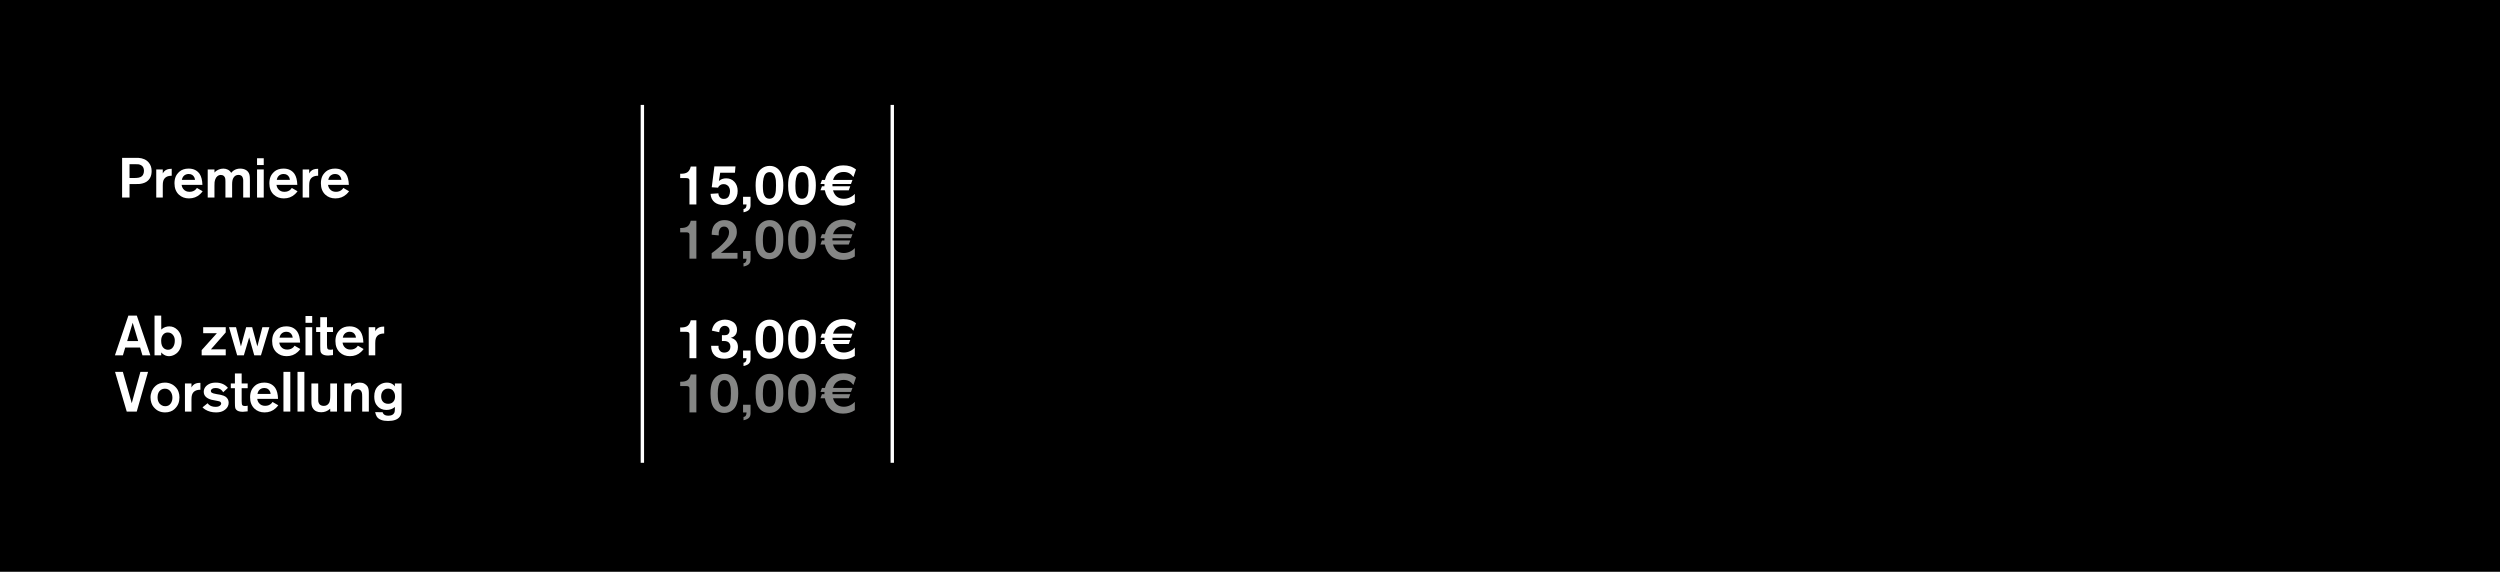 <?xml version="1.0" encoding="utf-8"?>
<!-- Generator: Adobe Illustrator 26.5.0, SVG Export Plug-In . SVG Version: 6.00 Build 0)  -->
<svg version="1.1" xmlns="http://www.w3.org/2000/svg" xmlns:xlink="http://www.w3.org/1999/xlink" x="0px" y="0px"
	 viewBox="0 0 400 91.484" style="enable-background:new 0 0 400 91.484;" xml:space="preserve">
<style type="text/css">
	.st0{fill:#FFFFFF;}
	.st1{fill:#858685;}
</style>
<g id="Ebene_3">
	<rect x="-28.656" y="-187.64" width="445" height="478"/>
</g>
<g id="Ebene_1">
	<g>
		<path class="st0" d="M24.262,27.371c0,0.78-0.282,1.354-0.846,1.72
			c-0.175,0.107-0.368,0.19-0.581,0.247S22.438,29.427,22.281,29.436
			c-0.155,0.01-0.365,0.014-0.63,0.014h-0.927v2.16h-1.188v-6.354h2.143h0.233
			c0.15-0.007,0.226-0.007,0.226,0c0.72,0.048,1.269,0.294,1.646,0.737
			C24.103,26.36,24.262,26.819,24.262,27.371z M23.037,27.334
			c0-0.222-0.048-0.42-0.144-0.594c-0.084-0.144-0.204-0.253-0.36-0.328
			c-0.155-0.075-0.292-0.117-0.409-0.126s-0.28-0.014-0.49-0.014h-0.909v2.205
			h0.854c0.03,0,0.072-0.002,0.127-0.005c0.054-0.003,0.096-0.004,0.126-0.004
			c0.516-0.024,0.86-0.181,1.034-0.469C22.98,27.803,23.037,27.581,23.037,27.334z"
			/>
		<path class="st0" d="M27.475,28.118c-0.726,0-1.176,0.276-1.35,0.828
			c-0.055,0.168-0.081,0.414-0.081,0.738v1.926H25v-4.5h1.044v0.639
			c0.084-0.155,0.174-0.278,0.27-0.369c0.252-0.245,0.609-0.368,1.071-0.368
			h0.09V28.118z"/>
		<path class="st0" d="M32.425,30.602c-0.126,0.174-0.265,0.33-0.414,0.468
			c-0.486,0.45-1.08,0.675-1.782,0.675c-0.642,0-1.179-0.201-1.611-0.603
			c-0.468-0.444-0.701-1.047-0.701-1.81c0-0.407,0.065-0.768,0.197-1.08
			c0.061-0.138,0.137-0.27,0.229-0.396c0.094-0.126,0.22-0.261,0.378-0.405
			c0.159-0.144,0.365-0.259,0.617-0.347c0.252-0.087,0.53-0.13,0.837-0.13
			c0.786,0,1.377,0.288,1.772,0.863c0.271,0.414,0.417,0.993,0.441,1.737h-3.33
			c0.036,0.271,0.132,0.498,0.288,0.685c0.234,0.288,0.561,0.432,0.98,0.432
			c0.427,0,0.769-0.138,1.026-0.414c0.036-0.042,0.087-0.111,0.153-0.207
			L32.425,30.602z M31.2,28.784c-0.018-0.144-0.048-0.267-0.09-0.369
			c-0.174-0.384-0.479-0.576-0.918-0.576c-0.162,0-0.312,0.027-0.45,0.081
			c-0.354,0.145-0.569,0.433-0.647,0.864H31.2z"/>
		<path class="st0" d="M39.984,31.61h-1.071V28.856c0-0.072-0.006-0.145-0.018-0.216
			c-0.013-0.072-0.041-0.165-0.086-0.279s-0.123-0.205-0.233-0.274
			c-0.111-0.069-0.251-0.104-0.419-0.104c-0.348,0-0.615,0.153-0.801,0.459
			c-0.145,0.229-0.216,0.579-0.216,1.053v2.115h-1.071V29.09
			c0-0.036-0.002-0.087-0.005-0.153s-0.004-0.114-0.004-0.145
			c0-0.27-0.081-0.479-0.243-0.63c-0.126-0.113-0.288-0.171-0.486-0.171
			c-0.204,0-0.393,0.072-0.566,0.216c-0.139,0.114-0.242,0.269-0.311,0.464
			c-0.069,0.195-0.11,0.361-0.122,0.499c-0.012,0.139-0.018,0.321-0.018,0.55
			v1.89H33.234v-4.5h1.08l0.009,0.504c0.054-0.072,0.102-0.126,0.144-0.162
			c0.114-0.107,0.285-0.214,0.514-0.319c0.228-0.104,0.479-0.157,0.756-0.157
			c0.264,0,0.509,0.059,0.733,0.175c0.225,0.117,0.397,0.287,0.518,0.509
			c0.132-0.162,0.27-0.291,0.414-0.387c0.3-0.198,0.645-0.297,1.035-0.297
			c0.365,0,0.683,0.082,0.949,0.247s0.445,0.416,0.535,0.752
			c0.042,0.162,0.063,0.426,0.063,0.792V31.61z"/>
		<path class="st0" d="M42.198,26.408h-1.071v-1.089h1.071V26.408z M42.198,31.61h-1.071v-4.5
			h1.071V31.61z"/>
		<path class="st0" d="M47.607,30.602c-0.126,0.174-0.265,0.33-0.414,0.468
			c-0.486,0.45-1.08,0.675-1.782,0.675c-0.642,0-1.179-0.201-1.611-0.603
			c-0.468-0.444-0.701-1.047-0.701-1.81c0-0.407,0.065-0.768,0.197-1.08
			c0.061-0.138,0.137-0.27,0.229-0.396c0.094-0.126,0.22-0.261,0.378-0.405
			c0.159-0.144,0.365-0.259,0.617-0.347c0.252-0.087,0.53-0.13,0.837-0.13
			c0.786,0,1.377,0.288,1.772,0.863c0.271,0.414,0.417,0.993,0.441,1.737h-3.33
			c0.036,0.271,0.132,0.498,0.288,0.685c0.234,0.288,0.561,0.432,0.98,0.432
			c0.427,0,0.769-0.138,1.026-0.414c0.036-0.042,0.087-0.111,0.153-0.207
			L47.607,30.602z M46.383,28.784c-0.018-0.144-0.048-0.267-0.09-0.369
			c-0.174-0.384-0.479-0.576-0.918-0.576c-0.162,0-0.312,0.027-0.45,0.081
			c-0.354,0.145-0.569,0.433-0.647,0.864H46.383z"/>
		<path class="st0" d="M50.901,28.118c-0.726,0-1.176,0.276-1.35,0.828
			c-0.055,0.168-0.081,0.414-0.081,0.738v1.926h-1.044v-4.5h1.044v0.639
			c0.084-0.155,0.174-0.278,0.27-0.369c0.252-0.245,0.609-0.368,1.071-0.368
			h0.09V28.118z"/>
		<path class="st0" d="M55.852,30.602c-0.126,0.174-0.265,0.33-0.414,0.468
			c-0.486,0.45-1.08,0.675-1.782,0.675c-0.642,0-1.179-0.201-1.611-0.603
			c-0.468-0.444-0.701-1.047-0.701-1.81c0-0.407,0.065-0.768,0.197-1.08
			c0.061-0.138,0.137-0.27,0.229-0.396c0.094-0.126,0.22-0.261,0.378-0.405
			c0.159-0.144,0.365-0.259,0.617-0.347c0.252-0.087,0.53-0.13,0.837-0.13
			c0.786,0,1.377,0.288,1.772,0.863c0.271,0.414,0.417,0.993,0.441,1.737h-3.33
			c0.036,0.271,0.132,0.498,0.288,0.685c0.234,0.288,0.561,0.432,0.98,0.432
			c0.427,0,0.769-0.138,1.026-0.414c0.036-0.042,0.087-0.111,0.153-0.207
			L55.852,30.602z M54.627,28.784c-0.018-0.144-0.048-0.267-0.09-0.369
			c-0.174-0.384-0.479-0.576-0.918-0.576c-0.162,0-0.312,0.027-0.45,0.081
			c-0.354,0.145-0.569,0.433-0.647,0.864H54.627z"/>
	</g>
	<g>
		<path class="st0" d="M24.059,56.852h-1.27l-0.369-1.242h-2.385l-0.369,1.242h-1.277
			l2.15-6.354h1.351L24.059,56.852z M22.105,54.566l-0.873-2.925l-0.882,2.925
			H22.105z"/>
		<path class="st0" d="M29.071,54.575c0,0.45-0.093,0.87-0.279,1.261
			c-0.186,0.39-0.462,0.687-0.828,0.891c-0.306,0.174-0.618,0.261-0.936,0.261
			c-0.372,0-0.717-0.135-1.035-0.404c-0.072-0.061-0.138-0.127-0.198-0.198v0.468
			h-1.07v-6.354h1.07l0.009,2.231c0.036-0.036,0.084-0.078,0.145-0.126
			c0.342-0.258,0.723-0.387,1.143-0.387c0.498,0,0.934,0.188,1.306,0.566
			C28.847,53.252,29.071,53.849,29.071,54.575z M27.964,54.557
			c0.024-0.336-0.057-0.636-0.242-0.9c-0.211-0.306-0.505-0.459-0.883-0.459
			c-0.282,0-0.516,0.1-0.702,0.297c-0.233,0.24-0.351,0.582-0.351,1.026
			c0,0.582,0.153,0.99,0.459,1.224c0.204,0.145,0.417,0.217,0.639,0.217
			c0.354,0,0.627-0.15,0.819-0.45C27.877,55.241,27.964,54.923,27.964,54.557z"/>
		<path class="st0" d="M36.118,56.852H32.266v-0.828l2.431-2.709h-2.188v-0.963h3.609v0.837
			l-2.376,2.709h2.376V56.852z"/>
		<path class="st0" d="M43.103,52.352l-1.351,4.5h-1.071l-0.81-2.871l-0.855,2.871h-1.07
			l-1.306-4.5h1.125l0.783,3.078l0.837-3.078h0.963l0.828,3.078l0.802-3.078H43.103z"/>
		<path class="st0" d="M48.052,55.844c-0.126,0.174-0.264,0.33-0.414,0.468
			c-0.485,0.45-1.08,0.675-1.781,0.675c-0.643,0-1.18-0.201-1.611-0.603
			c-0.468-0.444-0.702-1.047-0.702-1.81c0-0.407,0.066-0.768,0.198-1.08
			c0.06-0.138,0.137-0.27,0.229-0.396s0.219-0.261,0.378-0.405
			c0.159-0.144,0.364-0.259,0.616-0.347c0.252-0.087,0.531-0.13,0.837-0.13
			c0.786,0,1.377,0.288,1.773,0.863c0.27,0.414,0.417,0.993,0.44,1.737h-3.329
			c0.035,0.271,0.132,0.498,0.287,0.685c0.234,0.288,0.562,0.432,0.981,0.432
			c0.426,0,0.768-0.138,1.026-0.414c0.035-0.042,0.087-0.111,0.152-0.207
			L48.052,55.844z M46.828,54.026c-0.018-0.144-0.048-0.267-0.09-0.369
			c-0.174-0.384-0.48-0.576-0.918-0.576c-0.162,0-0.312,0.027-0.45,0.081
			c-0.354,0.145-0.57,0.433-0.648,0.864H46.828z"/>
		<path class="st0" d="M49.951,51.65h-1.071v-1.089h1.071V51.65z M49.951,56.852h-1.071v-4.5
			h1.071V56.852z"/>
		<path class="st0" d="M53.281,56.816c-0.384,0.048-0.643,0.072-0.774,0.072
			c-0.521,0-0.882-0.12-1.08-0.36c-0.071-0.09-0.116-0.177-0.135-0.261
			c-0.036-0.114-0.054-0.399-0.054-0.855v-2.295h-0.657v-0.765h0.657v-1.602h1.08
			v1.602H53.281v0.765h-0.963v2.043c0,0.366,0.036,0.589,0.107,0.666
			c0.078,0.091,0.217,0.136,0.414,0.136c0.162,0,0.31-0.019,0.441-0.055V56.816z"/>
		<path class="st0" d="M58.177,55.844c-0.126,0.174-0.264,0.33-0.414,0.468
			c-0.485,0.45-1.08,0.675-1.781,0.675c-0.643,0-1.18-0.201-1.611-0.603
			c-0.468-0.444-0.702-1.047-0.702-1.81c0-0.407,0.066-0.768,0.198-1.08
			c0.06-0.138,0.137-0.27,0.229-0.396s0.219-0.261,0.378-0.405
			c0.159-0.144,0.364-0.259,0.616-0.347c0.252-0.087,0.531-0.13,0.837-0.13
			c0.786,0,1.377,0.288,1.773,0.863c0.27,0.414,0.417,0.993,0.44,1.737h-3.329
			c0.035,0.271,0.132,0.498,0.287,0.685c0.234,0.288,0.562,0.432,0.981,0.432
			c0.426,0,0.768-0.138,1.026-0.414c0.035-0.042,0.087-0.111,0.152-0.207
			L58.177,55.844z M56.953,54.026c-0.018-0.144-0.048-0.267-0.09-0.369
			c-0.174-0.384-0.48-0.576-0.918-0.576c-0.162,0-0.312,0.027-0.45,0.081
			c-0.354,0.145-0.57,0.433-0.648,0.864H56.953z"/>
		<path class="st0" d="M61.471,53.36c-0.726,0-1.176,0.276-1.35,0.828
			c-0.055,0.168-0.081,0.414-0.081,0.738v1.926h-1.044v-4.5h1.044v0.639
			c0.084-0.155,0.174-0.278,0.27-0.369c0.252-0.245,0.609-0.368,1.071-0.368
			h0.09V53.36z"/>
		<path class="st0" d="M23.689,59.499l-1.81,6.354h-1.602L18.406,59.499h1.251l1.422,5.013
			l1.386-5.013H23.689z"/>
		<path class="st0" d="M28.711,63.584c0,0.378-0.06,0.714-0.18,1.008
			c-0.054,0.138-0.129,0.277-0.225,0.418c-0.097,0.142-0.226,0.29-0.388,0.445
			c-0.162,0.156-0.373,0.284-0.634,0.383c-0.262,0.1-0.548,0.148-0.86,0.148
			c-0.372,0-0.711-0.068-1.017-0.207c-0.138-0.06-0.274-0.143-0.409-0.247
			c-0.136-0.105-0.276-0.243-0.423-0.414c-0.147-0.171-0.266-0.39-0.355-0.657
			c-0.091-0.267-0.136-0.56-0.136-0.877c0-0.33,0.066-0.666,0.198-1.009
			c0.06-0.138,0.137-0.274,0.229-0.409s0.221-0.279,0.383-0.432
			c0.162-0.153,0.373-0.277,0.634-0.374c0.262-0.096,0.548-0.144,0.86-0.144
			c0.354,0,0.684,0.068,0.989,0.207c0.145,0.06,0.284,0.141,0.419,0.243
			c0.135,0.102,0.275,0.235,0.423,0.4s0.266,0.379,0.355,0.644
			C28.666,62.975,28.711,63.266,28.711,63.584z M27.586,63.566
			c-0.012-0.378-0.124-0.702-0.337-0.972c-0.213-0.271-0.506-0.405-0.878-0.405
			c-0.228,0-0.432,0.058-0.612,0.171c-0.365,0.24-0.549,0.64-0.549,1.197
			c0,0.234,0.03,0.438,0.09,0.612c0.036,0.102,0.089,0.207,0.158,0.314
			c0.068,0.108,0.191,0.221,0.369,0.338c0.177,0.117,0.376,0.175,0.598,0.175
			c0.385,0,0.677-0.141,0.878-0.423C27.504,64.292,27.599,63.957,27.586,63.566z"/>
		<path class="st0" d="M32.067,62.36c-0.726,0-1.176,0.276-1.35,0.828
			c-0.054,0.168-0.081,0.414-0.081,0.738v1.926h-1.044v-4.5h1.044v0.639
			c0.084-0.155,0.174-0.278,0.271-0.369c0.252-0.245,0.608-0.368,1.07-0.368
			h0.09V62.36z"/>
		<path class="st0" d="M36.586,64.448c0,0.216-0.051,0.42-0.153,0.612
			c-0.132,0.252-0.353,0.47-0.661,0.652c-0.31,0.183-0.713,0.274-1.211,0.274
			c-0.653,0-1.229-0.152-1.728-0.459c-0.156-0.096-0.3-0.213-0.432-0.351
			l0.81-0.657c0.084,0.103,0.153,0.177,0.207,0.225
			c0.27,0.234,0.633,0.352,1.089,0.352c0.354,0,0.609-0.09,0.765-0.271
			c0.078-0.077,0.117-0.165,0.117-0.261c0-0.065-0.023-0.129-0.072-0.188
			c-0.018-0.024-0.034-0.046-0.049-0.063c-0.016-0.018-0.036-0.033-0.063-0.045
			c-0.026-0.012-0.048-0.022-0.062-0.031c-0.016-0.009-0.042-0.019-0.081-0.027
			s-0.069-0.017-0.09-0.022c-0.021-0.006-0.061-0.015-0.117-0.027
			c-0.058-0.012-0.101-0.021-0.131-0.026c-0.071-0.019-0.21-0.045-0.414-0.081
			s-0.359-0.066-0.468-0.09c-0.828-0.229-1.242-0.654-1.242-1.278
			c0-0.246,0.069-0.477,0.207-0.693c0.138-0.21,0.35-0.392,0.635-0.544
			c0.285-0.153,0.649-0.229,1.094-0.229c0.81,0,1.455,0.278,1.935,0.837
			l-0.765,0.711c-0.066-0.132-0.159-0.252-0.279-0.36
			c-0.246-0.216-0.561-0.324-0.945-0.324c-0.233,0-0.417,0.046-0.549,0.136
			s-0.198,0.201-0.198,0.333c0.007,0.126,0.055,0.219,0.145,0.278
			c0.102,0.078,0.36,0.153,0.774,0.226c0.054,0.012,0.13,0.025,0.229,0.04
			c0.099,0.016,0.188,0.03,0.27,0.045c0.081,0.016,0.157,0.032,0.229,0.05
			c0.312,0.072,0.549,0.165,0.711,0.279
			C36.421,63.708,36.586,64.034,36.586,64.448z"/>
		<path class="st0" d="M39.628,65.816c-0.384,0.048-0.643,0.072-0.774,0.072
			c-0.521,0-0.882-0.12-1.08-0.36c-0.071-0.09-0.116-0.177-0.135-0.261
			c-0.036-0.114-0.054-0.399-0.054-0.855v-2.295h-0.657v-0.765h0.657v-1.602h1.08
			v1.602h0.963v0.765h-0.963v2.043c0,0.366,0.036,0.589,0.107,0.666
			c0.078,0.091,0.217,0.136,0.414,0.136c0.162,0,0.31-0.019,0.441-0.055V65.816z"/>
		<path class="st0" d="M44.523,64.844c-0.126,0.174-0.264,0.33-0.414,0.468
			c-0.485,0.45-1.08,0.675-1.781,0.675c-0.643,0-1.18-0.201-1.611-0.603
			c-0.468-0.444-0.702-1.047-0.702-1.81c0-0.407,0.066-0.768,0.198-1.08
			c0.06-0.138,0.137-0.27,0.229-0.396s0.219-0.261,0.378-0.405
			c0.159-0.144,0.364-0.259,0.616-0.347c0.252-0.087,0.531-0.13,0.837-0.13
			c0.786,0,1.377,0.288,1.773,0.863c0.27,0.414,0.417,0.993,0.44,1.737h-3.329
			c0.035,0.271,0.132,0.498,0.287,0.685c0.234,0.288,0.562,0.432,0.981,0.432
			c0.426,0,0.768-0.138,1.026-0.414c0.035-0.042,0.087-0.111,0.152-0.207
			L44.523,64.844z M43.3,63.026c-0.018-0.144-0.048-0.267-0.09-0.369
			c-0.174-0.384-0.48-0.576-0.918-0.576c-0.162,0-0.312,0.027-0.45,0.081
			c-0.354,0.145-0.57,0.433-0.648,0.864H43.3z"/>
		<path class="st0" d="M46.45,65.852h-1.099v-6.354h1.099V65.852z"/>
		<path class="st0" d="M48.7,65.852h-1.099v-6.354h1.099V65.852z"/>
		<path class="st0" d="M53.92,65.852h-1.08l-0.009-0.459
			c-0.408,0.378-0.892,0.567-1.449,0.567c-0.6,0-1.032-0.198-1.296-0.595
			C50.056,65.318,50.027,65.272,50,65.226c-0.026-0.045-0.049-0.097-0.067-0.157
			c-0.018-0.06-0.033-0.109-0.045-0.148s-0.022-0.095-0.031-0.166
			c-0.009-0.072-0.016-0.123-0.019-0.153s-0.006-0.087-0.009-0.171
			s-0.004-0.137-0.004-0.157c0-0.021,0-0.078,0-0.172c0-0.093,0-0.145,0-0.157v-2.592
			h1.089v2.43c0,0.187,0.003,0.321,0.009,0.405s0.037,0.192,0.095,0.324
			c0.057,0.132,0.143,0.23,0.256,0.297c0.145,0.09,0.318,0.135,0.522,0.135
			c0.396,0,0.687-0.168,0.873-0.504c0.114-0.216,0.171-0.608,0.171-1.179v-1.908
			h1.08V65.852z"/>
		<path class="st0" d="M59.014,65.852h-1.062v-2.295c0-0.348-0.016-0.579-0.045-0.693
			c-0.097-0.396-0.346-0.594-0.747-0.594c-0.216,0-0.405,0.069-0.567,0.207
			c-0.162,0.132-0.273,0.303-0.333,0.513s-0.09,0.514-0.09,0.909v1.953h-1.089
			v-4.5h1.089v0.531c0.048-0.072,0.114-0.15,0.198-0.234
			c0.306-0.288,0.702-0.432,1.188-0.432c0.294,0,0.543,0.057,0.747,0.171
			s0.354,0.24,0.45,0.378c0.03,0.042,0.059,0.087,0.086,0.135
			c0.026,0.048,0.049,0.103,0.067,0.162c0.018,0.061,0.032,0.111,0.045,0.153
			c0.012,0.042,0.022,0.101,0.031,0.175C58.991,62.466,58.997,62.519,59,62.549
			s0.006,0.088,0.01,0.175c0.003,0.088,0.004,0.142,0.004,0.162
			c0,0.021,0,0.078,0,0.171c0,0.094,0,0.143,0,0.148V65.852z"/>
		<path class="st0" d="M64.252,65.051c0,0.036,0,0.111,0,0.225c0,0.114,0,0.196,0,0.248
			c0,0.051-0.002,0.129-0.005,0.233c-0.003,0.105-0.012,0.189-0.027,0.252
			c-0.015,0.063-0.031,0.139-0.049,0.226c-0.019,0.087-0.045,0.165-0.081,0.233
			c-0.036,0.069-0.078,0.137-0.126,0.203c-0.337,0.456-0.963,0.684-1.881,0.684
			c-0.87,0-1.465-0.225-1.782-0.675c-0.108-0.162-0.201-0.408-0.279-0.738
			l1.188,0.009c0.029,0.097,0.065,0.171,0.107,0.226
			c0.15,0.222,0.42,0.333,0.811,0.333c0.474,0,0.785-0.142,0.936-0.423
			c0.042-0.072,0.07-0.161,0.086-0.266c0.015-0.105,0.023-0.192,0.026-0.262
			c0.003-0.068,0.005-0.217,0.005-0.445c-0.354,0.318-0.808,0.478-1.359,0.478
			c-0.312,0-0.585-0.055-0.818-0.162c-0.301-0.132-0.562-0.357-0.788-0.675
			c-0.225-0.318-0.337-0.753-0.337-1.306c0-0.378,0.051-0.698,0.152-0.963
			c0.15-0.39,0.395-0.698,0.733-0.927c0.339-0.228,0.722-0.342,1.147-0.342
			c0.372,0,0.69,0.096,0.954,0.288c0.126,0.09,0.231,0.197,0.315,0.323v-0.477
			h1.071V65.051z M63.208,63.458c0-0.204-0.024-0.372-0.072-0.505
			c-0.024-0.077-0.056-0.154-0.095-0.229c-0.039-0.074-0.098-0.157-0.176-0.247
			s-0.185-0.162-0.319-0.216s-0.286-0.081-0.454-0.081
			c-0.324,0-0.592,0.114-0.801,0.342c-0.204,0.222-0.307,0.522-0.307,0.9
			c0,0.354,0.096,0.639,0.288,0.854c0.096,0.097,0.192,0.168,0.288,0.216
			c0.156,0.078,0.336,0.117,0.54,0.117c0.342,0,0.608-0.102,0.801-0.306
			C63.105,64.1,63.208,63.818,63.208,63.458z"/>
	</g>
	<g>
		<rect x="102.509" y="16.785" class="st0" width="0.542" height="57.262"/>
	</g>
	<g>
		<rect x="142.492" y="16.785" class="st0" width="0.542" height="57.262"/>
	</g>
	<g>
	</g>
</g>
<g id="Ebene_2">
	<g>
		<path class="st0" d="M111.42,32.716h-1.107v-3.474c0-0.036,0-0.087,0-0.153s0-0.111,0-0.135
			c0-0.024-0.001-0.058-0.005-0.104c-0.003-0.045-0.007-0.078-0.013-0.099
			c-0.006-0.021-0.017-0.045-0.032-0.072c-0.015-0.027-0.031-0.052-0.049-0.076
			c-0.072-0.072-0.207-0.108-0.405-0.108h-0.981v-0.693h0.117
			c0.474,0,0.825-0.084,1.053-0.252c0.246-0.174,0.42-0.477,0.522-0.909h0.9
			V32.716z"/>
		<path class="st0" d="M118.026,30.547c0,0.618-0.18,1.128-0.54,1.53
			c-0.426,0.48-1.002,0.72-1.728,0.72c-0.57,0-1.035-0.138-1.395-0.414
			c-0.414-0.324-0.639-0.78-0.675-1.368l1.251-0.081
			c0.012,0.264,0.096,0.48,0.252,0.648s0.363,0.249,0.621,0.243
			c0.198,0,0.36-0.039,0.486-0.117c0.168-0.096,0.294-0.25,0.378-0.464
			c0.084-0.213,0.126-0.427,0.126-0.644c0-0.156-0.024-0.309-0.072-0.459
			c-0.036-0.096-0.081-0.187-0.135-0.274c-0.054-0.087-0.153-0.177-0.297-0.27
			c-0.144-0.093-0.312-0.139-0.504-0.139c-0.084,0-0.174,0.009-0.27,0.027
			s-0.211,0.074-0.347,0.167c-0.135,0.093-0.232,0.217-0.292,0.374l-1.008-0.063
			l0.423-3.339h3.375l-0.09,1.017h-2.358l-0.207,1.341
			c0.078-0.078,0.126-0.123,0.144-0.135c0.282-0.21,0.624-0.315,1.026-0.315
			c0.54,0,0.981,0.189,1.323,0.567C117.855,29.476,118.026,29.959,118.026,30.547z"/>
		<path class="st0" d="M120.087,32.842c0,0.312-0.081,0.552-0.243,0.72
			c-0.162,0.167-0.405,0.291-0.729,0.369c-0.06,0.012-0.111,0.024-0.153,0.036
			v-0.522c0.324-0.036,0.486-0.279,0.486-0.729h-0.558v-1.233h1.197v1.323V32.842z
			"/>
		<path class="st0" d="M125.334,29.656c-0.006,0.708-0.084,1.272-0.234,1.692
			c-0.15,0.42-0.372,0.75-0.666,0.99c-0.372,0.306-0.816,0.459-1.332,0.459
			c-0.702,0-1.254-0.264-1.656-0.792c-0.366-0.48-0.549-1.251-0.549-2.313
			c0-0.768,0.09-1.368,0.27-1.8c0.18-0.432,0.447-0.765,0.801-0.999
			c0.348-0.234,0.744-0.351,1.188-0.351c0.492,0,0.912,0.144,1.26,0.432
			C125.028,27.472,125.334,28.366,125.334,29.656z M124.164,29.674
			c0.012-0.612-0.033-1.053-0.135-1.323c-0.018-0.102-0.063-0.222-0.135-0.36
			c-0.174-0.3-0.426-0.45-0.756-0.45c-0.276,0-0.495,0.093-0.657,0.279
			c-0.282,0.318-0.423,0.948-0.423,1.89c0,0.384,0.021,0.723,0.063,1.017
			c0.096,0.468,0.261,0.78,0.495,0.936c0.144,0.09,0.312,0.135,0.504,0.135
			c0.174,0,0.324-0.036,0.45-0.108c0.216-0.12,0.369-0.33,0.459-0.63
			C124.119,30.778,124.164,30.316,124.164,29.674z"/>
		<path class="st0" d="M130.537,29.656c-0.006,0.708-0.084,1.272-0.234,1.692
			c-0.15,0.42-0.372,0.75-0.666,0.99c-0.372,0.306-0.816,0.459-1.332,0.459
			c-0.702,0-1.254-0.264-1.656-0.792c-0.366-0.48-0.549-1.251-0.549-2.313
			c0-0.768,0.09-1.368,0.27-1.8c0.18-0.432,0.447-0.765,0.801-0.999
			c0.348-0.234,0.744-0.351,1.188-0.351c0.492,0,0.912,0.144,1.26,0.432
			C130.23,27.472,130.537,28.366,130.537,29.656z M129.366,29.674
			c0.012-0.612-0.033-1.053-0.135-1.323c-0.018-0.102-0.063-0.222-0.135-0.36
			c-0.174-0.3-0.426-0.45-0.756-0.45c-0.276,0-0.495,0.093-0.657,0.279
			c-0.282,0.318-0.423,0.948-0.423,1.89c0,0.384,0.021,0.723,0.063,1.017
			c0.096,0.468,0.261,0.78,0.495,0.936c0.144,0.09,0.312,0.135,0.504,0.135
			c0.174,0,0.324-0.036,0.45-0.108c0.216-0.12,0.369-0.33,0.459-0.63
			C129.321,30.778,129.366,30.316,129.366,29.674z"/>
		<path class="st0" d="M136.962,27.127l-0.414,1.197c-0.216-0.282-0.445-0.487-0.688-0.616
			c-0.243-0.129-0.535-0.194-0.877-0.194c-0.426,0-0.786,0.111-1.08,0.333
			c-0.294,0.222-0.498,0.537-0.612,0.945h3.105l-0.243,0.648h-2.952
			c-0.006,0.036-0.009,0.093-0.009,0.171c0,0.084,0.003,0.147,0.009,0.189h2.844
			l-0.243,0.648H133.281c0.252,0.906,0.831,1.359,1.737,1.359
			c0.33,0,0.649-0.07,0.958-0.211c0.309-0.141,0.574-0.334,0.796-0.581v1.341
			c-0.534,0.366-1.164,0.549-1.89,0.549c-0.792,0-1.434-0.213-1.926-0.639
			c-0.492-0.426-0.819-1.032-0.981-1.818h-0.702l0.243-0.648h0.387l0.018-0.36
			h-0.648l0.243-0.648h0.477c0.174-0.738,0.516-1.311,1.026-1.719
			c0.51-0.408,1.143-0.612,1.899-0.612c0.42,0,0.789,0.049,1.107,0.148
			C136.344,26.709,136.656,26.881,136.962,27.127z"/>
	</g>
	<g>
		<path class="st1" d="M111.42,41.392h-1.107v-3.474c0-0.036,0-0.087,0-0.153s0-0.111,0-0.135
			c0-0.024-0.001-0.058-0.005-0.104c-0.003-0.045-0.007-0.078-0.013-0.099
			c-0.006-0.021-0.017-0.045-0.032-0.072c-0.015-0.027-0.031-0.052-0.049-0.076
			c-0.072-0.072-0.207-0.108-0.405-0.108h-0.981v-0.693h0.117
			c0.474,0,0.825-0.084,1.053-0.252c0.246-0.174,0.42-0.477,0.522-0.909h0.9
			V41.392z"/>
		<path class="st1" d="M118,41.392h-4.131v-0.882c0.84-0.6,1.548-1.221,2.124-1.863
			c0.438-0.492,0.657-0.987,0.657-1.485c0-0.264-0.069-0.481-0.207-0.652
			c-0.138-0.171-0.336-0.257-0.594-0.257c-0.21,0-0.387,0.063-0.531,0.189
			c-0.108,0.096-0.188,0.227-0.238,0.392c-0.051,0.165-0.078,0.294-0.081,0.387
			c-0.003,0.093-0.004,0.242-0.004,0.445l-1.125-0.108
			c-0.006-0.66,0.138-1.185,0.432-1.575c0.138-0.192,0.345-0.367,0.621-0.526
			c0.276-0.159,0.618-0.238,1.026-0.238c0.558,0,1.017,0.165,1.377,0.495
			c0.39,0.354,0.579,0.825,0.567,1.413c0,0.354-0.078,0.69-0.234,1.008
			c-0.06,0.12-0.133,0.243-0.22,0.369s-0.162,0.229-0.225,0.311
			s-0.167,0.189-0.311,0.324c-0.144,0.135-0.237,0.222-0.279,0.261
			c-0.042,0.039-0.156,0.137-0.342,0.292c-0.186,0.156-0.285,0.24-0.297,0.252
			c-0.312,0.264-0.528,0.436-0.648,0.513h2.664V41.392z"/>
		<path class="st1" d="M120.087,41.518c0,0.312-0.081,0.552-0.243,0.72
			c-0.162,0.167-0.405,0.291-0.729,0.369c-0.06,0.012-0.111,0.024-0.153,0.036
			v-0.522c0.324-0.036,0.486-0.279,0.486-0.729h-0.558v-1.233h1.197v1.323V41.518z
			"/>
		<path class="st1" d="M125.334,38.332c-0.006,0.708-0.084,1.272-0.234,1.692
			c-0.15,0.42-0.372,0.75-0.666,0.99c-0.372,0.306-0.816,0.459-1.332,0.459
			c-0.702,0-1.254-0.264-1.656-0.792c-0.366-0.48-0.549-1.251-0.549-2.313
			c0-0.768,0.09-1.368,0.27-1.8c0.18-0.432,0.447-0.765,0.801-0.999
			c0.348-0.234,0.744-0.351,1.188-0.351c0.492,0,0.912,0.144,1.26,0.432
			C125.028,36.148,125.334,37.042,125.334,38.332z M124.164,38.35
			c0.012-0.612-0.033-1.053-0.135-1.323c-0.018-0.102-0.063-0.222-0.135-0.36
			c-0.174-0.3-0.426-0.45-0.756-0.45c-0.276,0-0.495,0.093-0.657,0.279
			c-0.282,0.318-0.423,0.948-0.423,1.89c0,0.384,0.021,0.723,0.063,1.017
			c0.096,0.468,0.261,0.78,0.495,0.936c0.144,0.09,0.312,0.135,0.504,0.135
			c0.174,0,0.324-0.036,0.45-0.108c0.216-0.12,0.369-0.33,0.459-0.63
			C124.119,39.454,124.164,38.992,124.164,38.35z"/>
		<path class="st1" d="M130.537,38.332c-0.006,0.708-0.084,1.272-0.234,1.692
			c-0.15,0.42-0.372,0.75-0.666,0.99c-0.372,0.306-0.816,0.459-1.332,0.459
			c-0.702,0-1.254-0.264-1.656-0.792c-0.366-0.48-0.549-1.251-0.549-2.313
			c0-0.768,0.09-1.368,0.27-1.8c0.18-0.432,0.447-0.765,0.801-0.999
			c0.348-0.234,0.744-0.351,1.188-0.351c0.492,0,0.912,0.144,1.26,0.432
			C130.23,36.148,130.537,37.042,130.537,38.332z M129.366,38.35
			c0.012-0.612-0.033-1.053-0.135-1.323c-0.018-0.102-0.063-0.222-0.135-0.36
			c-0.174-0.3-0.426-0.45-0.756-0.45c-0.276,0-0.495,0.093-0.657,0.279
			c-0.282,0.318-0.423,0.948-0.423,1.89c0,0.384,0.021,0.723,0.063,1.017
			c0.096,0.468,0.261,0.78,0.495,0.936c0.144,0.09,0.312,0.135,0.504,0.135
			c0.174,0,0.324-0.036,0.45-0.108c0.216-0.12,0.369-0.33,0.459-0.63
			C129.321,39.454,129.366,38.992,129.366,38.35z"/>
		<path class="st1" d="M136.962,35.803L136.548,37c-0.216-0.282-0.445-0.487-0.688-0.616
			c-0.243-0.129-0.535-0.194-0.877-0.194c-0.426,0-0.786,0.111-1.08,0.333
			c-0.294,0.222-0.498,0.537-0.612,0.945h3.105l-0.243,0.648h-2.952
			c-0.006,0.036-0.009,0.093-0.009,0.171c0,0.084,0.003,0.147,0.009,0.189h2.844
			l-0.243,0.648H133.281c0.252,0.906,0.831,1.359,1.737,1.359
			c0.33,0,0.649-0.07,0.958-0.211c0.309-0.141,0.574-0.334,0.796-0.581v1.341
			c-0.534,0.366-1.164,0.549-1.89,0.549c-0.792,0-1.434-0.213-1.926-0.639
			c-0.492-0.426-0.819-1.032-0.981-1.818h-0.702l0.243-0.648h0.387l0.018-0.36
			h-0.648l0.243-0.648h0.477c0.174-0.738,0.516-1.311,1.026-1.719
			c0.51-0.408,1.143-0.612,1.899-0.612c0.42,0,0.789,0.049,1.107,0.148
			C136.344,35.385,136.656,35.557,136.962,35.803z"/>
	</g>
	<g>
		<path class="st0" d="M111.42,57.313h-1.107v-3.474c0-0.036,0-0.087,0-0.153s0-0.111,0-0.135
			c0-0.024-0.001-0.058-0.005-0.104c-0.003-0.045-0.007-0.078-0.013-0.099
			c-0.006-0.021-0.017-0.045-0.032-0.072c-0.015-0.027-0.031-0.052-0.049-0.076
			c-0.072-0.072-0.207-0.108-0.405-0.108h-0.981v-0.693h0.117
			c0.474,0,0.825-0.084,1.053-0.252c0.246-0.174,0.42-0.477,0.522-0.909h0.9
			V57.313z"/>
		<path class="st0" d="M118.071,55.522c0,0.576-0.21,1.038-0.63,1.386
			c-0.384,0.324-0.9,0.486-1.548,0.486c-0.69,0-1.215-0.183-1.575-0.549
			c-0.36-0.36-0.54-0.867-0.54-1.521h1.197
			c-0.024,0.156-0.021,0.297,0.009,0.423c0.042,0.168,0.137,0.321,0.284,0.459
			s0.361,0.207,0.644,0.207c0.18,0,0.345-0.039,0.495-0.117
			c0.306-0.162,0.459-0.444,0.459-0.846c0-0.21-0.054-0.39-0.162-0.54
			c-0.174-0.246-0.477-0.363-0.909-0.351l-0.288,0.009v-0.945
			c0.036,0,0.111,0.003,0.225,0.009c0.114,0.006,0.199,0.006,0.256,0
			c0.057-0.006,0.131-0.016,0.221-0.031s0.167-0.043,0.229-0.085
			s0.118-0.099,0.167-0.171c0.084-0.114,0.126-0.258,0.126-0.432
			c0-0.228-0.072-0.414-0.216-0.558s-0.33-0.216-0.558-0.216
			c-0.264,0-0.477,0.099-0.639,0.297c-0.15,0.186-0.228,0.426-0.234,0.72
			l-1.188-0.252c0.144-0.792,0.534-1.317,1.17-1.575
			c0.3-0.126,0.609-0.189,0.927-0.189c0.138,0,0.291,0.015,0.459,0.045
			c0.096,0.018,0.189,0.041,0.279,0.067s0.213,0.08,0.369,0.158
			c0.156,0.078,0.289,0.169,0.4,0.274c0.111,0.105,0.21,0.252,0.297,0.441
			s0.13,0.397,0.13,0.625c0,0.504-0.18,0.873-0.54,1.107
			c-0.132,0.084-0.288,0.15-0.468,0.198c0.318,0.06,0.591,0.213,0.819,0.459
			C117.96,54.784,118.071,55.12,118.071,55.522z"/>
		<path class="st0" d="M120.087,57.439c0,0.312-0.081,0.552-0.243,0.72
			c-0.162,0.167-0.405,0.291-0.729,0.369c-0.06,0.012-0.111,0.024-0.153,0.036
			v-0.522c0.324-0.036,0.486-0.279,0.486-0.729h-0.558v-1.233h1.197v1.323V57.439z
			"/>
		<path class="st0" d="M125.334,54.253c-0.006,0.708-0.084,1.272-0.234,1.692
			c-0.15,0.42-0.372,0.75-0.666,0.99c-0.372,0.306-0.816,0.459-1.332,0.459
			c-0.702,0-1.254-0.264-1.656-0.792c-0.366-0.48-0.549-1.251-0.549-2.313
			c0-0.768,0.09-1.368,0.27-1.8c0.18-0.432,0.447-0.765,0.801-0.999
			c0.348-0.234,0.744-0.351,1.188-0.351c0.492,0,0.912,0.144,1.26,0.432
			C125.028,52.069,125.334,52.963,125.334,54.253z M124.164,54.271
			c0.012-0.612-0.033-1.053-0.135-1.323c-0.018-0.102-0.063-0.222-0.135-0.36
			c-0.174-0.3-0.426-0.45-0.756-0.45c-0.276,0-0.495,0.093-0.657,0.279
			c-0.282,0.318-0.423,0.948-0.423,1.89c0,0.384,0.021,0.723,0.063,1.017
			c0.096,0.468,0.261,0.78,0.495,0.936c0.144,0.09,0.312,0.135,0.504,0.135
			c0.174,0,0.324-0.036,0.45-0.108c0.216-0.12,0.369-0.33,0.459-0.63
			C124.119,55.375,124.164,54.913,124.164,54.271z"/>
		<path class="st0" d="M130.537,54.253c-0.006,0.708-0.084,1.272-0.234,1.692
			c-0.15,0.42-0.372,0.75-0.666,0.99c-0.372,0.306-0.816,0.459-1.332,0.459
			c-0.702,0-1.254-0.264-1.656-0.792c-0.366-0.48-0.549-1.251-0.549-2.313
			c0-0.768,0.09-1.368,0.27-1.8c0.18-0.432,0.447-0.765,0.801-0.999
			c0.348-0.234,0.744-0.351,1.188-0.351c0.492,0,0.912,0.144,1.26,0.432
			C130.23,52.069,130.537,52.963,130.537,54.253z M129.366,54.271
			c0.012-0.612-0.033-1.053-0.135-1.323c-0.018-0.102-0.063-0.222-0.135-0.36
			c-0.174-0.3-0.426-0.45-0.756-0.45c-0.276,0-0.495,0.093-0.657,0.279
			c-0.282,0.318-0.423,0.948-0.423,1.89c0,0.384,0.021,0.723,0.063,1.017
			c0.096,0.468,0.261,0.78,0.495,0.936c0.144,0.09,0.312,0.135,0.504,0.135
			c0.174,0,0.324-0.036,0.45-0.108c0.216-0.12,0.369-0.33,0.459-0.63
			C129.321,55.375,129.366,54.913,129.366,54.271z"/>
		<path class="st0" d="M136.962,51.724l-0.414,1.197c-0.216-0.282-0.445-0.487-0.688-0.616
			c-0.243-0.129-0.535-0.194-0.877-0.194c-0.426,0-0.786,0.111-1.08,0.333
			c-0.294,0.222-0.498,0.537-0.612,0.945h3.105l-0.243,0.648h-2.952
			c-0.006,0.036-0.009,0.093-0.009,0.171c0,0.084,0.003,0.147,0.009,0.189h2.844
			l-0.243,0.648H133.281c0.252,0.906,0.831,1.359,1.737,1.359
			c0.33,0,0.649-0.07,0.958-0.211c0.309-0.141,0.574-0.334,0.796-0.581v1.341
			c-0.534,0.366-1.164,0.549-1.89,0.549c-0.792,0-1.434-0.213-1.926-0.639
			c-0.492-0.426-0.819-1.032-0.981-1.818h-0.702l0.243-0.648h0.387l0.018-0.36
			h-0.648l0.243-0.648h0.477c0.174-0.738,0.516-1.311,1.026-1.719
			c0.51-0.408,1.143-0.612,1.899-0.612c0.42,0,0.789,0.049,1.107,0.148
			C136.344,51.306,136.656,51.478,136.962,51.724z"/>
	</g>
	<g>
		<path class="st1" d="M111.42,65.989h-1.107v-3.474c0-0.036,0-0.087,0-0.153s0-0.111,0-0.135
			c0-0.024-0.001-0.058-0.005-0.104c-0.003-0.045-0.007-0.078-0.013-0.099
			c-0.006-0.021-0.017-0.045-0.032-0.072c-0.015-0.027-0.031-0.052-0.049-0.076
			c-0.072-0.072-0.207-0.108-0.405-0.108h-0.981v-0.693h0.117
			c0.474,0,0.825-0.084,1.053-0.252c0.246-0.174,0.42-0.477,0.522-0.909h0.9
			V65.989z"/>
		<path class="st1" d="M118.117,62.929c-0.006,0.708-0.084,1.272-0.234,1.692
			c-0.15,0.42-0.372,0.75-0.666,0.99c-0.372,0.306-0.816,0.459-1.332,0.459
			c-0.702,0-1.254-0.264-1.656-0.792c-0.366-0.48-0.549-1.251-0.549-2.313
			c0-0.768,0.09-1.368,0.27-1.8c0.18-0.432,0.447-0.765,0.801-0.999
			c0.348-0.234,0.744-0.351,1.188-0.351c0.492,0,0.912,0.144,1.26,0.432
			C117.811,60.745,118.117,61.639,118.117,62.929z M116.946,62.947
			c0.012-0.612-0.033-1.053-0.135-1.323c-0.018-0.102-0.063-0.222-0.135-0.36
			c-0.174-0.3-0.426-0.45-0.756-0.45c-0.276,0-0.495,0.093-0.657,0.279
			c-0.282,0.318-0.423,0.948-0.423,1.89c0,0.384,0.021,0.723,0.063,1.017
			c0.096,0.468,0.261,0.78,0.495,0.936c0.144,0.09,0.312,0.135,0.504,0.135
			c0.174,0,0.324-0.036,0.45-0.108c0.216-0.12,0.369-0.33,0.459-0.63
			C116.901,64.051,116.946,63.589,116.946,62.947z"/>
		<path class="st1" d="M120.087,66.115c0,0.312-0.081,0.552-0.243,0.72
			c-0.162,0.167-0.405,0.291-0.729,0.369c-0.06,0.012-0.111,0.024-0.153,0.036
			v-0.522c0.324-0.036,0.486-0.279,0.486-0.729h-0.558v-1.233h1.197v1.323V66.115z
			"/>
		<path class="st1" d="M125.334,62.929c-0.006,0.708-0.084,1.272-0.234,1.692
			c-0.15,0.42-0.372,0.75-0.666,0.99c-0.372,0.306-0.816,0.459-1.332,0.459
			c-0.702,0-1.254-0.264-1.656-0.792c-0.366-0.48-0.549-1.251-0.549-2.313
			c0-0.768,0.09-1.368,0.27-1.8c0.18-0.432,0.447-0.765,0.801-0.999
			c0.348-0.234,0.744-0.351,1.188-0.351c0.492,0,0.912,0.144,1.26,0.432
			C125.028,60.745,125.334,61.639,125.334,62.929z M124.164,62.947
			c0.012-0.612-0.033-1.053-0.135-1.323c-0.018-0.102-0.063-0.222-0.135-0.36
			c-0.174-0.3-0.426-0.45-0.756-0.45c-0.276,0-0.495,0.093-0.657,0.279
			c-0.282,0.318-0.423,0.948-0.423,1.89c0,0.384,0.021,0.723,0.063,1.017
			c0.096,0.468,0.261,0.78,0.495,0.936c0.144,0.09,0.312,0.135,0.504,0.135
			c0.174,0,0.324-0.036,0.45-0.108c0.216-0.12,0.369-0.33,0.459-0.63
			C124.119,64.051,124.164,63.589,124.164,62.947z"/>
		<path class="st1" d="M130.537,62.929c-0.006,0.708-0.084,1.272-0.234,1.692
			c-0.15,0.42-0.372,0.75-0.666,0.99c-0.372,0.306-0.816,0.459-1.332,0.459
			c-0.702,0-1.254-0.264-1.656-0.792c-0.366-0.48-0.549-1.251-0.549-2.313
			c0-0.768,0.09-1.368,0.27-1.8c0.18-0.432,0.447-0.765,0.801-0.999
			c0.348-0.234,0.744-0.351,1.188-0.351c0.492,0,0.912,0.144,1.26,0.432
			C130.23,60.745,130.537,61.639,130.537,62.929z M129.366,62.947
			c0.012-0.612-0.033-1.053-0.135-1.323c-0.018-0.102-0.063-0.222-0.135-0.36
			c-0.174-0.3-0.426-0.45-0.756-0.45c-0.276,0-0.495,0.093-0.657,0.279
			c-0.282,0.318-0.423,0.948-0.423,1.89c0,0.384,0.021,0.723,0.063,1.017
			c0.096,0.468,0.261,0.78,0.495,0.936c0.144,0.09,0.312,0.135,0.504,0.135
			c0.174,0,0.324-0.036,0.45-0.108c0.216-0.12,0.369-0.33,0.459-0.63
			C129.321,64.051,129.366,63.589,129.366,62.947z"/>
		<path class="st1" d="M136.962,60.4l-0.414,1.197c-0.216-0.282-0.445-0.487-0.688-0.616
			c-0.243-0.129-0.535-0.194-0.877-0.194c-0.426,0-0.786,0.111-1.08,0.333
			c-0.294,0.222-0.498,0.537-0.612,0.945h3.105l-0.243,0.648h-2.952
			c-0.006,0.036-0.009,0.093-0.009,0.171c0,0.084,0.003,0.147,0.009,0.189h2.844
			l-0.243,0.648H133.281c0.252,0.906,0.831,1.359,1.737,1.359
			c0.33,0,0.649-0.07,0.958-0.211c0.309-0.141,0.574-0.334,0.796-0.581v1.341
			c-0.534,0.366-1.164,0.549-1.89,0.549c-0.792,0-1.434-0.213-1.926-0.639
			c-0.492-0.426-0.819-1.032-0.981-1.818h-0.702l0.243-0.648h0.387l0.018-0.36
			h-0.648l0.243-0.648h0.477c0.174-0.738,0.516-1.311,1.026-1.719
			c0.51-0.408,1.143-0.612,1.899-0.612c0.42,0,0.789,0.049,1.107,0.148
			C136.344,59.982,136.656,60.154,136.962,60.4z"/>
	</g>
</g>
</svg>
